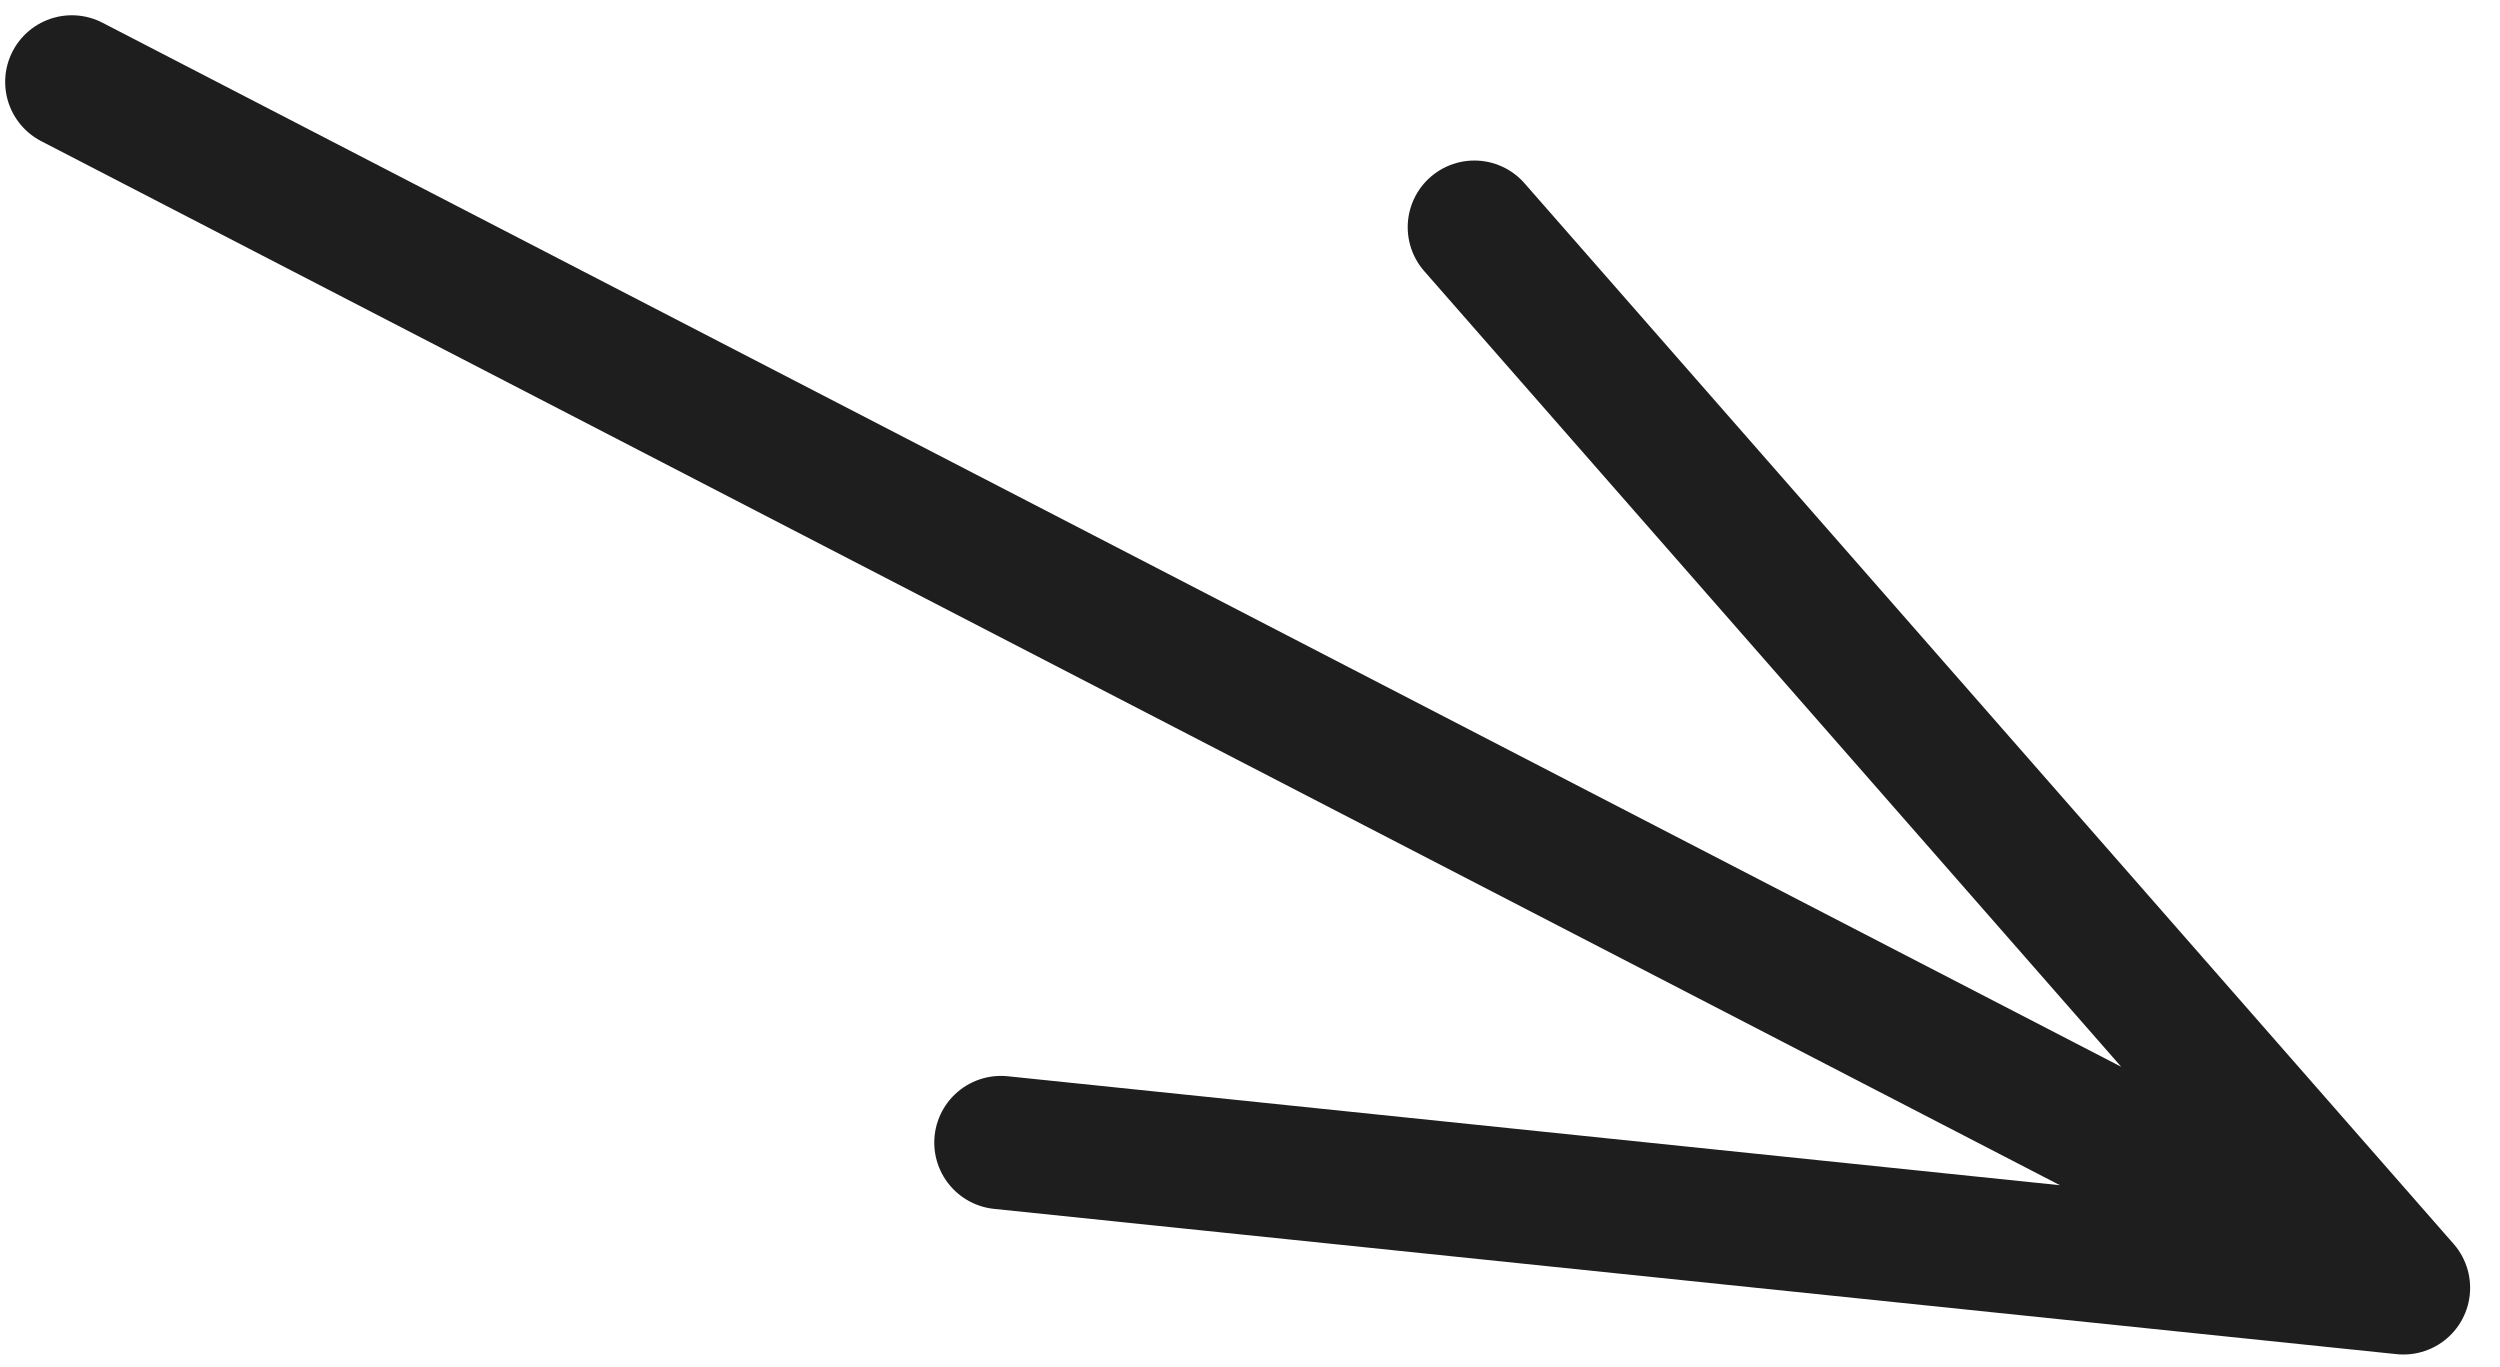 <svg width="75" height="41" viewBox="0 0 75 41" fill="none" xmlns="http://www.w3.org/2000/svg">
<path d="M2.155 2.458L72.104 38.635M72.104 38.635L44.231 6.816M72.104 38.635L30.028 34.277" stroke="#1E1E1E" stroke-width="4" stroke-linecap="round" stroke-linejoin="round"/>
</svg>
